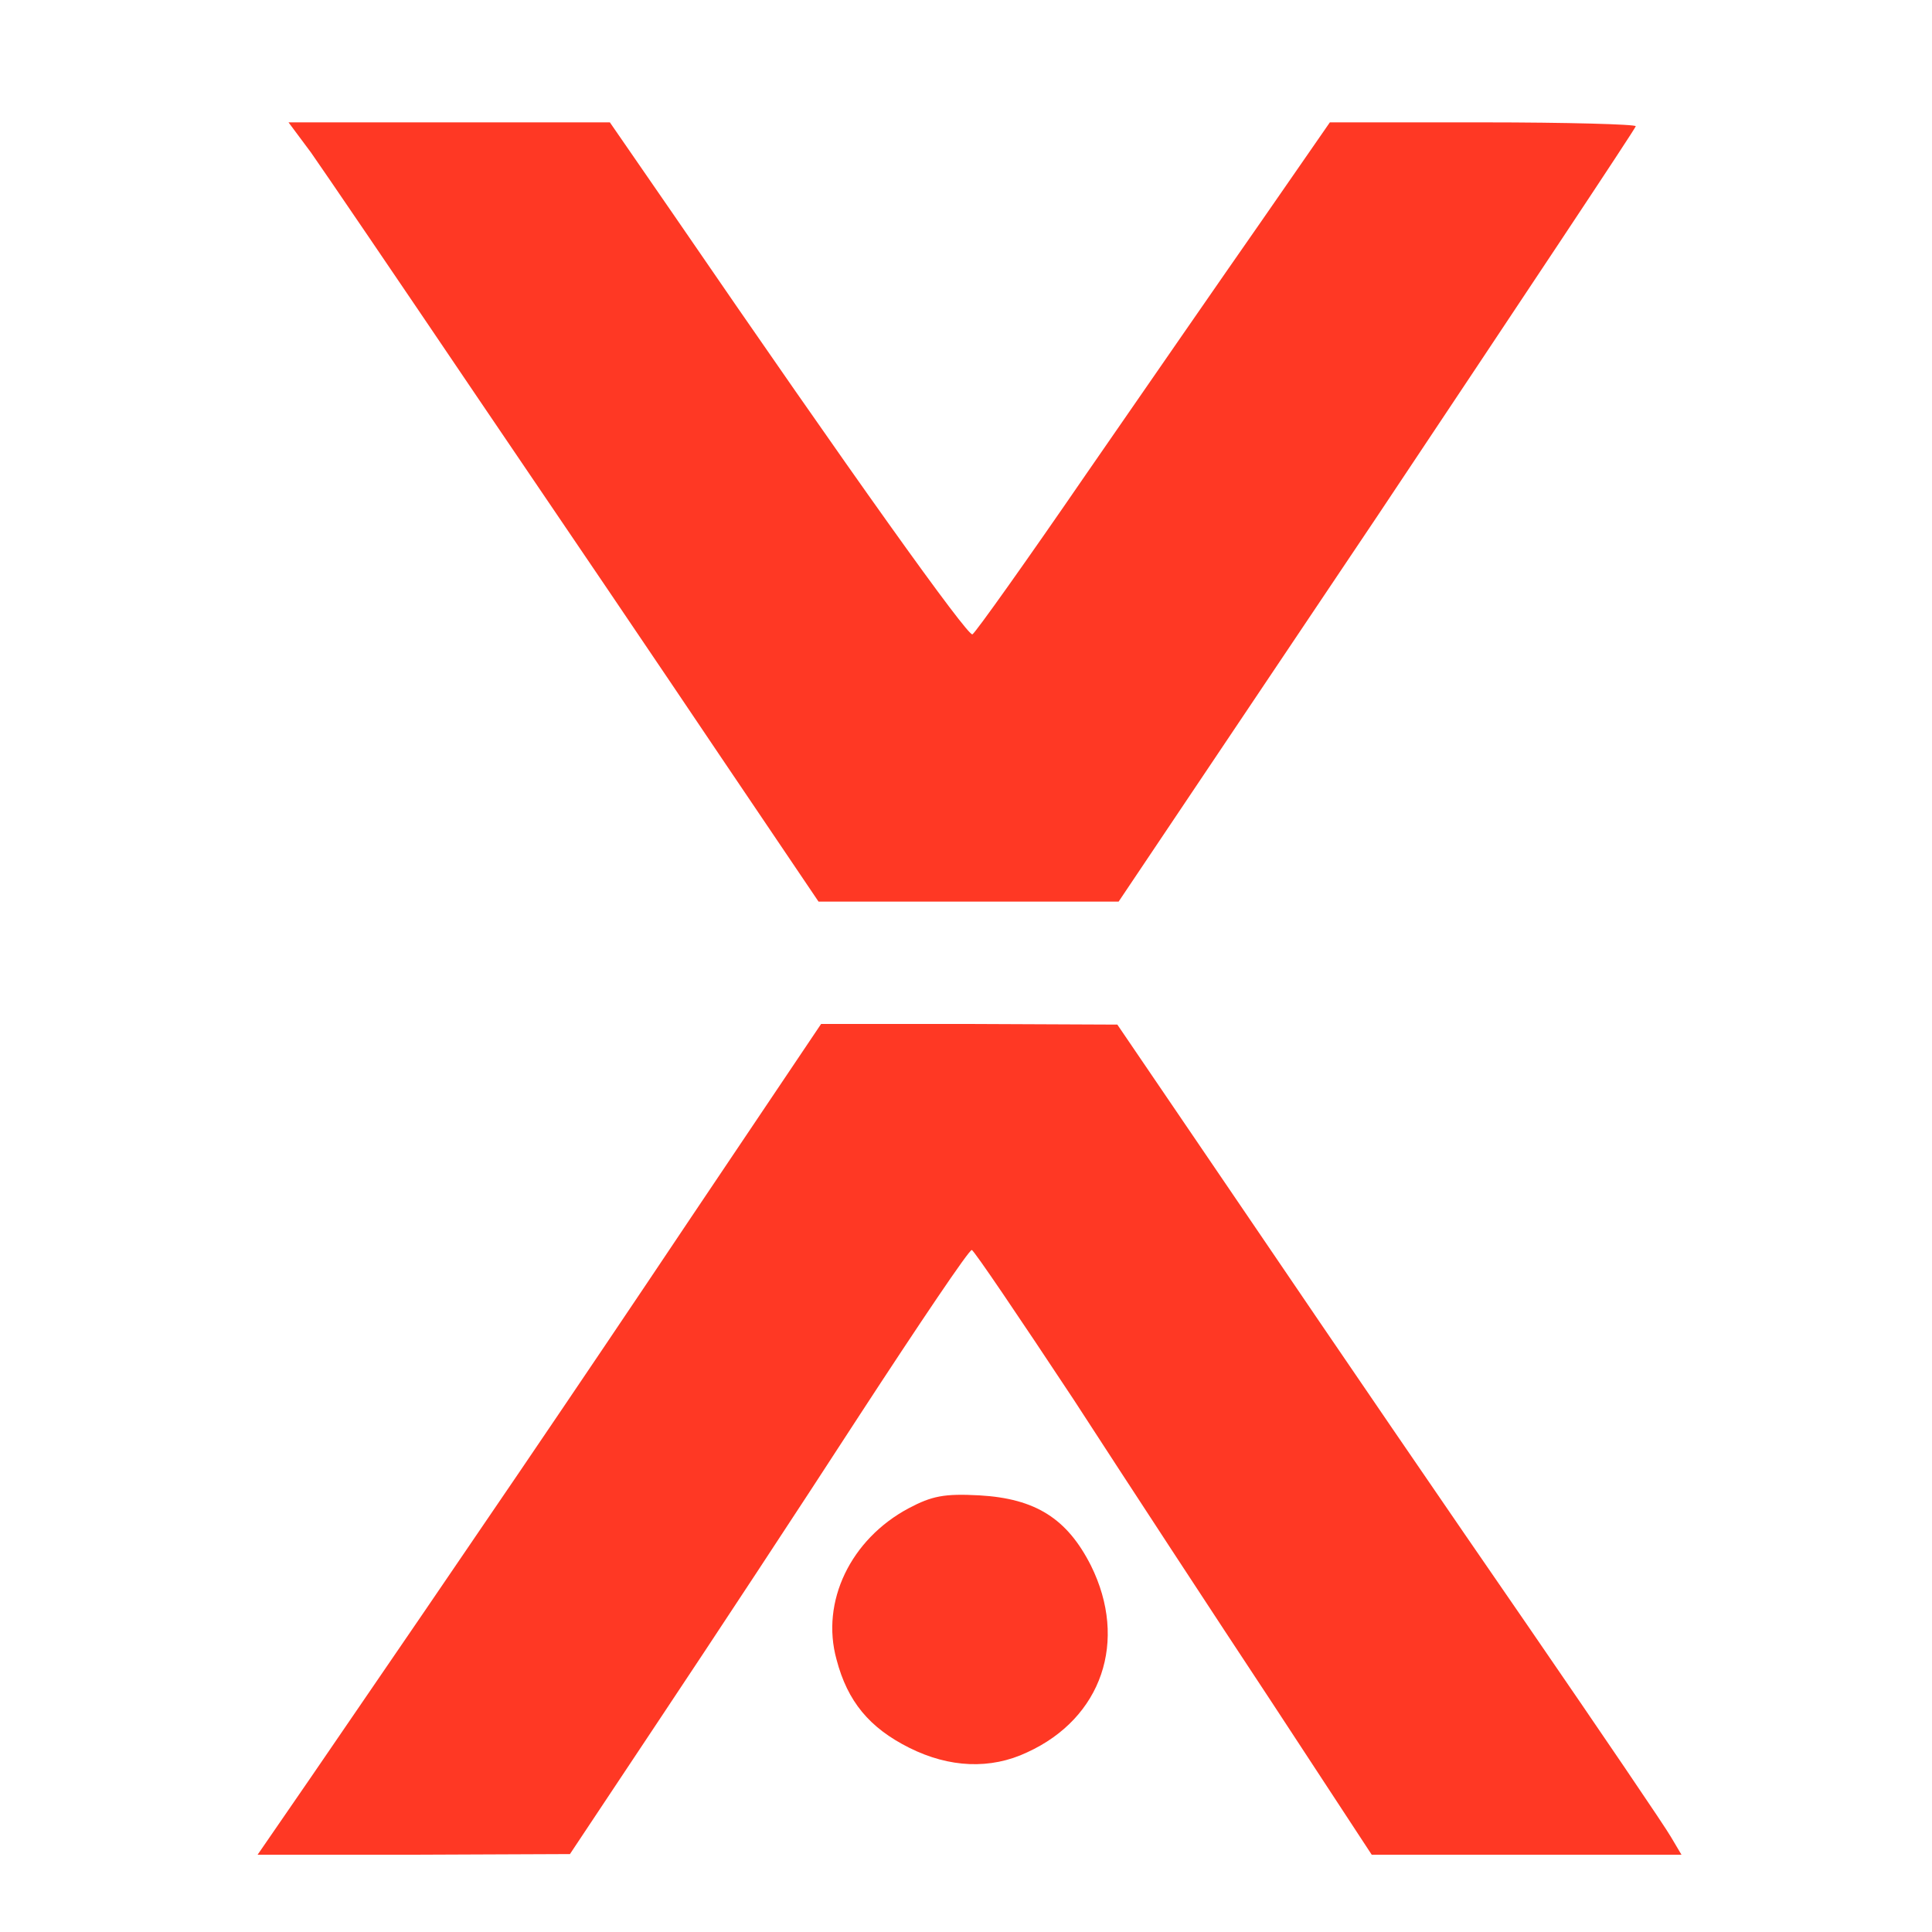  <svg  version="1.0" xmlns="http://www.w3.org/2000/svg"  width="300pt" height="300pt" viewBox="0 0 300 300"  preserveAspectRatio="xMidYMid meet">  <g transform="translate(0,300) scale(0.1,-0.1)" fill="#ff3824" stroke="none"> <path d="M483 2763 c19 -27 134 -196 257 -378 123 -181 293 -432 377 -557 l154 -228 233 0 233 0 402 599 c220 330 401 602 401 605 0 3 -107 6 -237 6 l-238 0 -106 -153 c-58 -83 -181 -261 -273 -394 -92 -134 -171 -245 -176 -248 -7 -4 -186 246 -465 653 l-98 142 -250 0 -249 0 35 -47z"/> <path d="M1072 1108 c-182 -272 -329 -488 -588 -866 l-84 -122 242 0 243 1 141 212 c78 117 217 328 309 470 92 141 170 257 174 256 3 0 74 -105 158 -232 83 -128 221 -339 307 -469 l156 -238 240 0 241 0 -16 27 c-9 16 -109 163 -223 329 -114 165 -304 443 -422 617 l-215 316 -230 1 -230 0 -203 -302z"/> <path d="M1411 658 c-90 -48 -137 -145 -112 -235 17 -65 51 -106 113 -137 62 -31 126 -34 183 -7 116 53 157 173 99 290 -37 73 -86 104 -173 109 -55 3 -74 -1 -110 -20z"/> </g> </svg> 